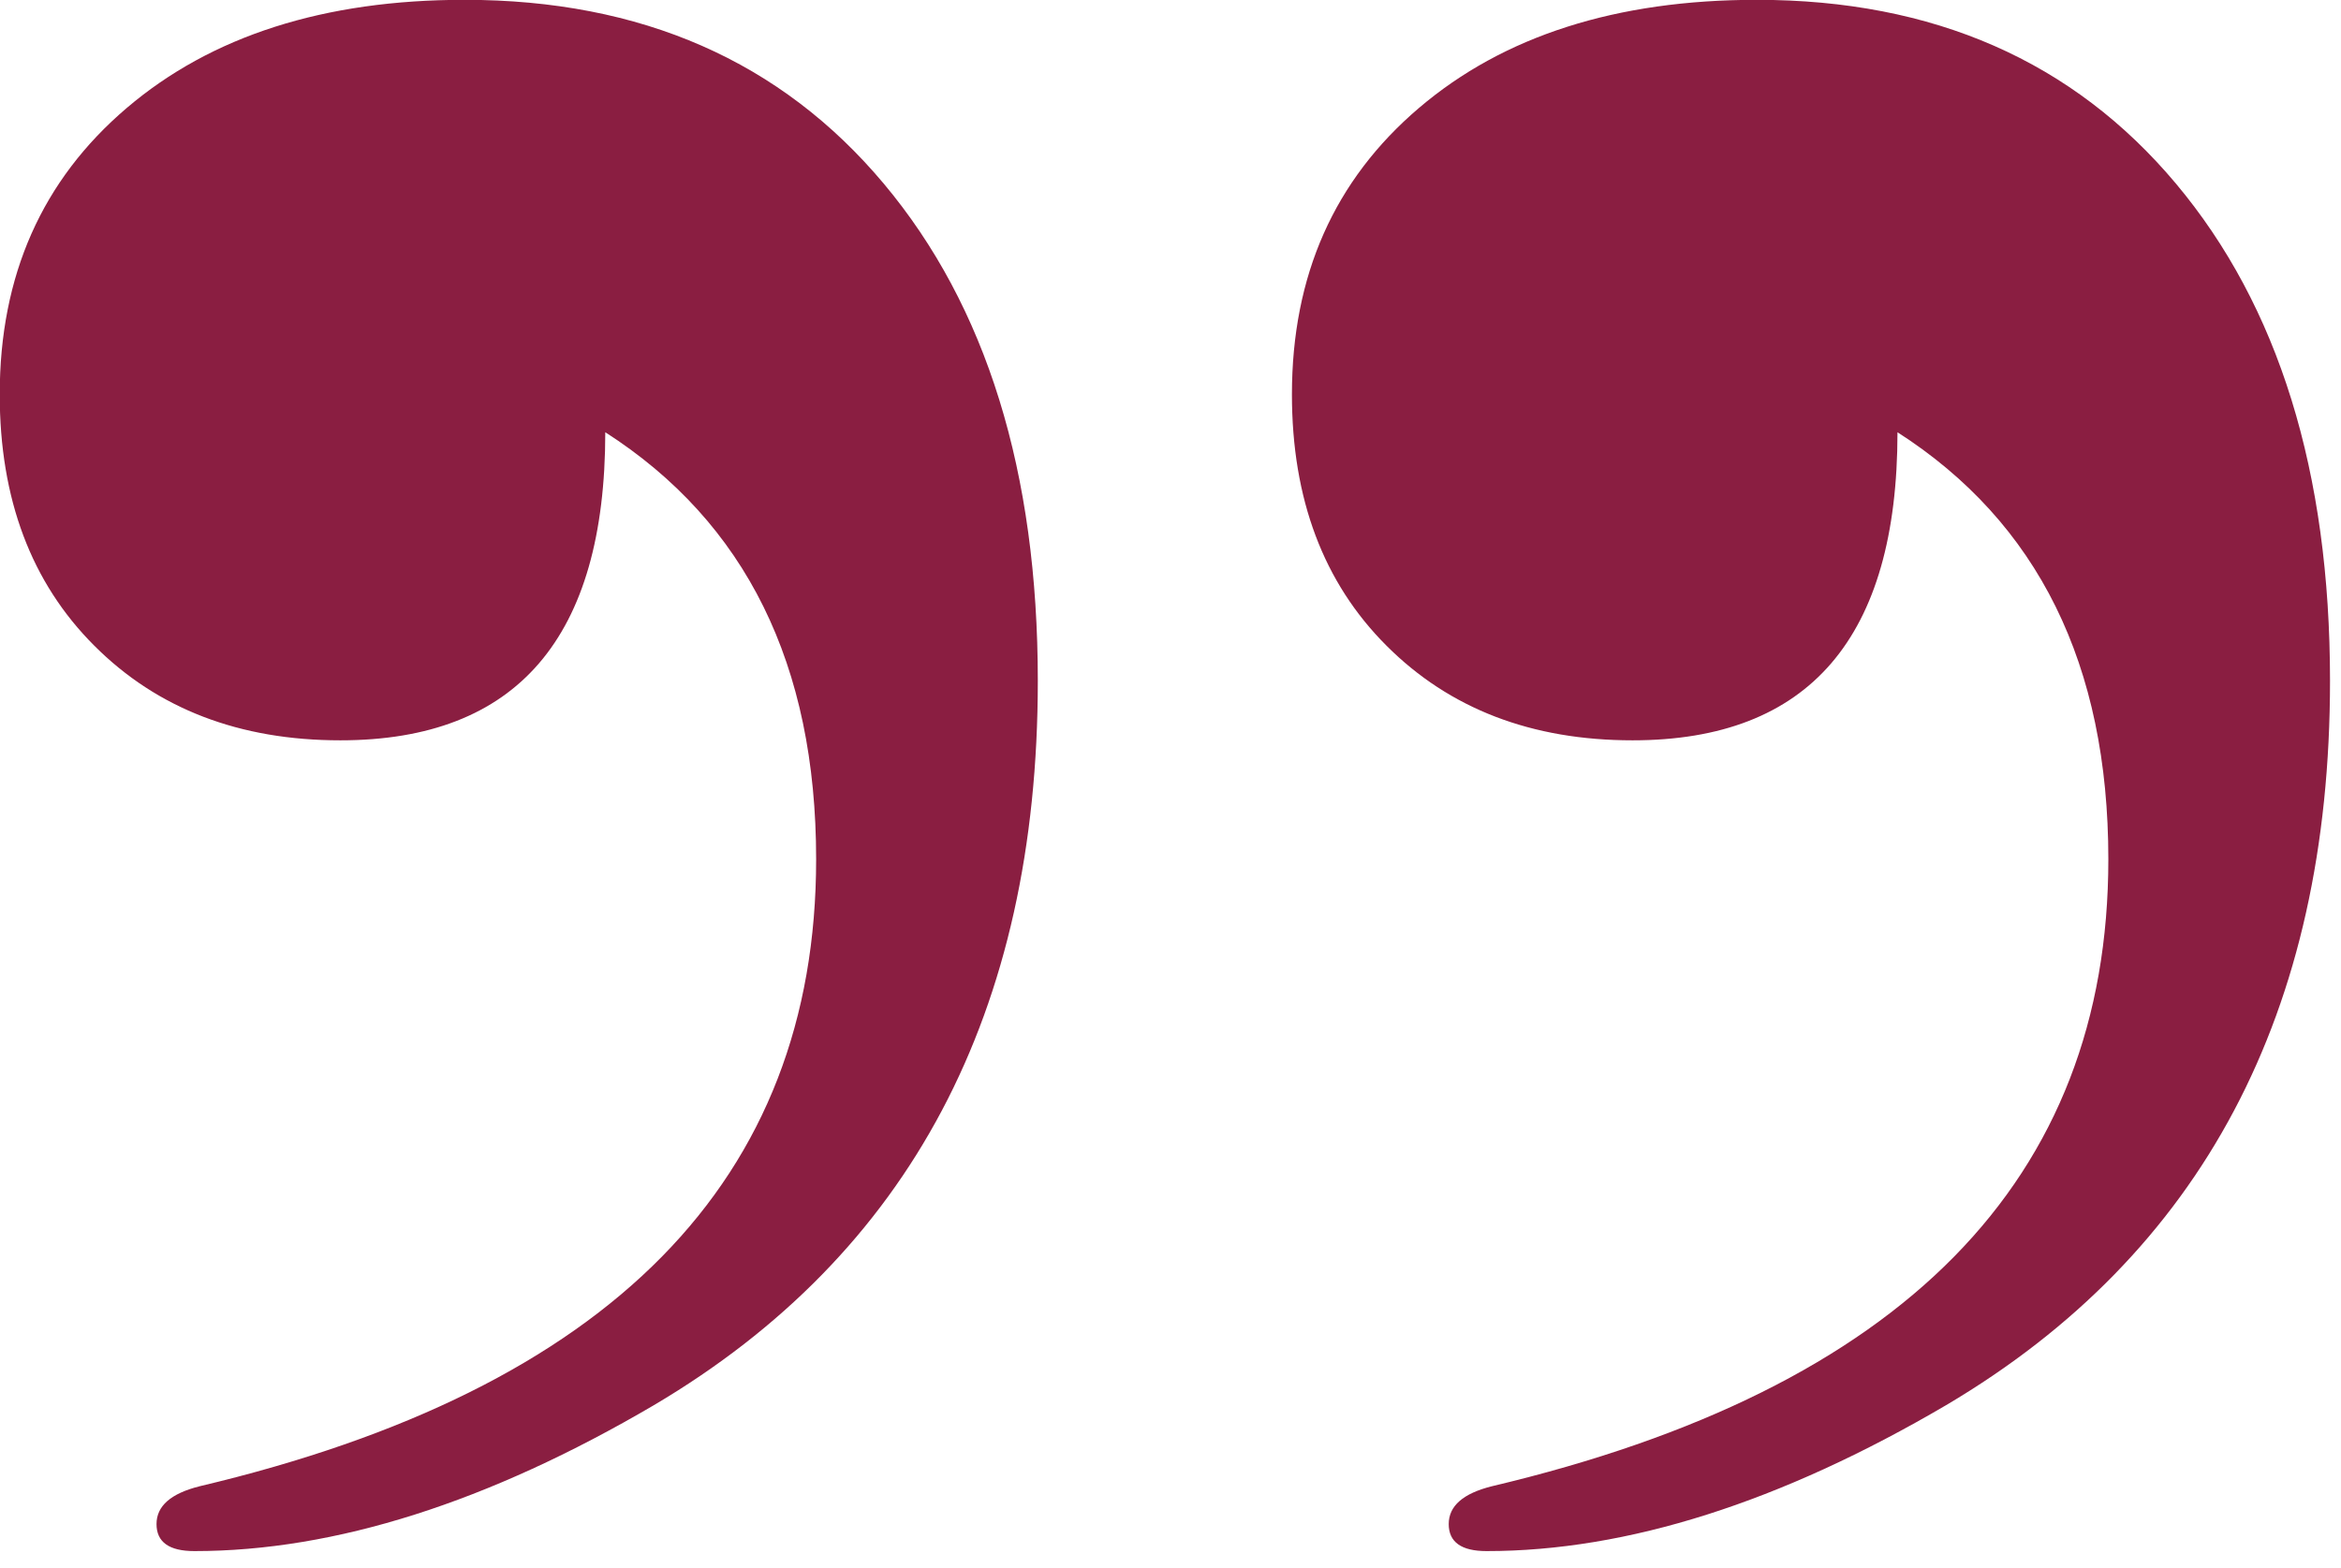 <?xml version="1.0" encoding="UTF-8" standalone="no"?> <svg xmlns="http://www.w3.org/2000/svg" xmlns:xlink="http://www.w3.org/1999/xlink" xmlns:serif="http://www.serif.com/" width="100%" height="100%" viewBox="0 0 97 65" version="1.1" xml:space="preserve" style="fill-rule:evenodd;clip-rule:evenodd;stroke-linejoin:round;stroke-miterlimit:2;"> <g transform="matrix(2.667,0,0,2.667,90.16,56.672)"> <path d="M0,-18.396C-1.596,-20.299 -3.767,-21.252 -6.51,-21.252C-8.694,-21.252 -10.445,-20.692 -11.76,-19.572C-13.076,-18.451 -13.734,-16.968 -13.734,-15.12C-13.734,-13.495 -13.244,-12.193 -12.264,-11.214C-11.285,-10.234 -10.01,-9.744 -8.442,-9.744C-5.699,-9.744 -4.326,-11.34 -4.326,-14.532C-2.142,-13.131 -1.05,-10.92 -1.05,-7.896C-1.05,-2.912 -4.242,0.336 -10.626,1.848C-11.075,1.96 -11.298,2.155 -11.298,2.436C-11.298,2.716 -11.102,2.856 -10.71,2.856C-8.526,2.856 -6.146,2.1 -3.57,0.588C0.406,-1.764 2.394,-5.516 2.394,-10.668C2.394,-13.915 1.596,-16.492 0,-18.396M-20.076,-18.396C-21.672,-20.299 -23.843,-21.252 -26.586,-21.252C-28.77,-21.252 -30.521,-20.692 -31.836,-19.572C-33.152,-18.451 -33.81,-16.968 -33.81,-15.12C-33.81,-13.495 -33.32,-12.193 -32.34,-11.214C-31.361,-10.234 -30.086,-9.744 -28.518,-9.744C-25.775,-9.744 -24.402,-11.34 -24.402,-14.532C-22.218,-13.131 -21.126,-10.92 -21.126,-7.896C-21.126,-2.912 -24.318,0.336 -30.702,1.848C-31.151,1.96 -31.374,2.155 -31.374,2.436C-31.374,2.716 -31.178,2.856 -30.786,2.856C-28.602,2.856 -26.222,2.1 -23.646,0.588C-19.67,-1.764 -17.682,-5.516 -17.682,-10.668C-17.682,-13.915 -18.48,-16.492 -20.076,-18.396" style="fill:rgb(138,30,65);fill-rule:nonzero;"></path> </g> </svg> 